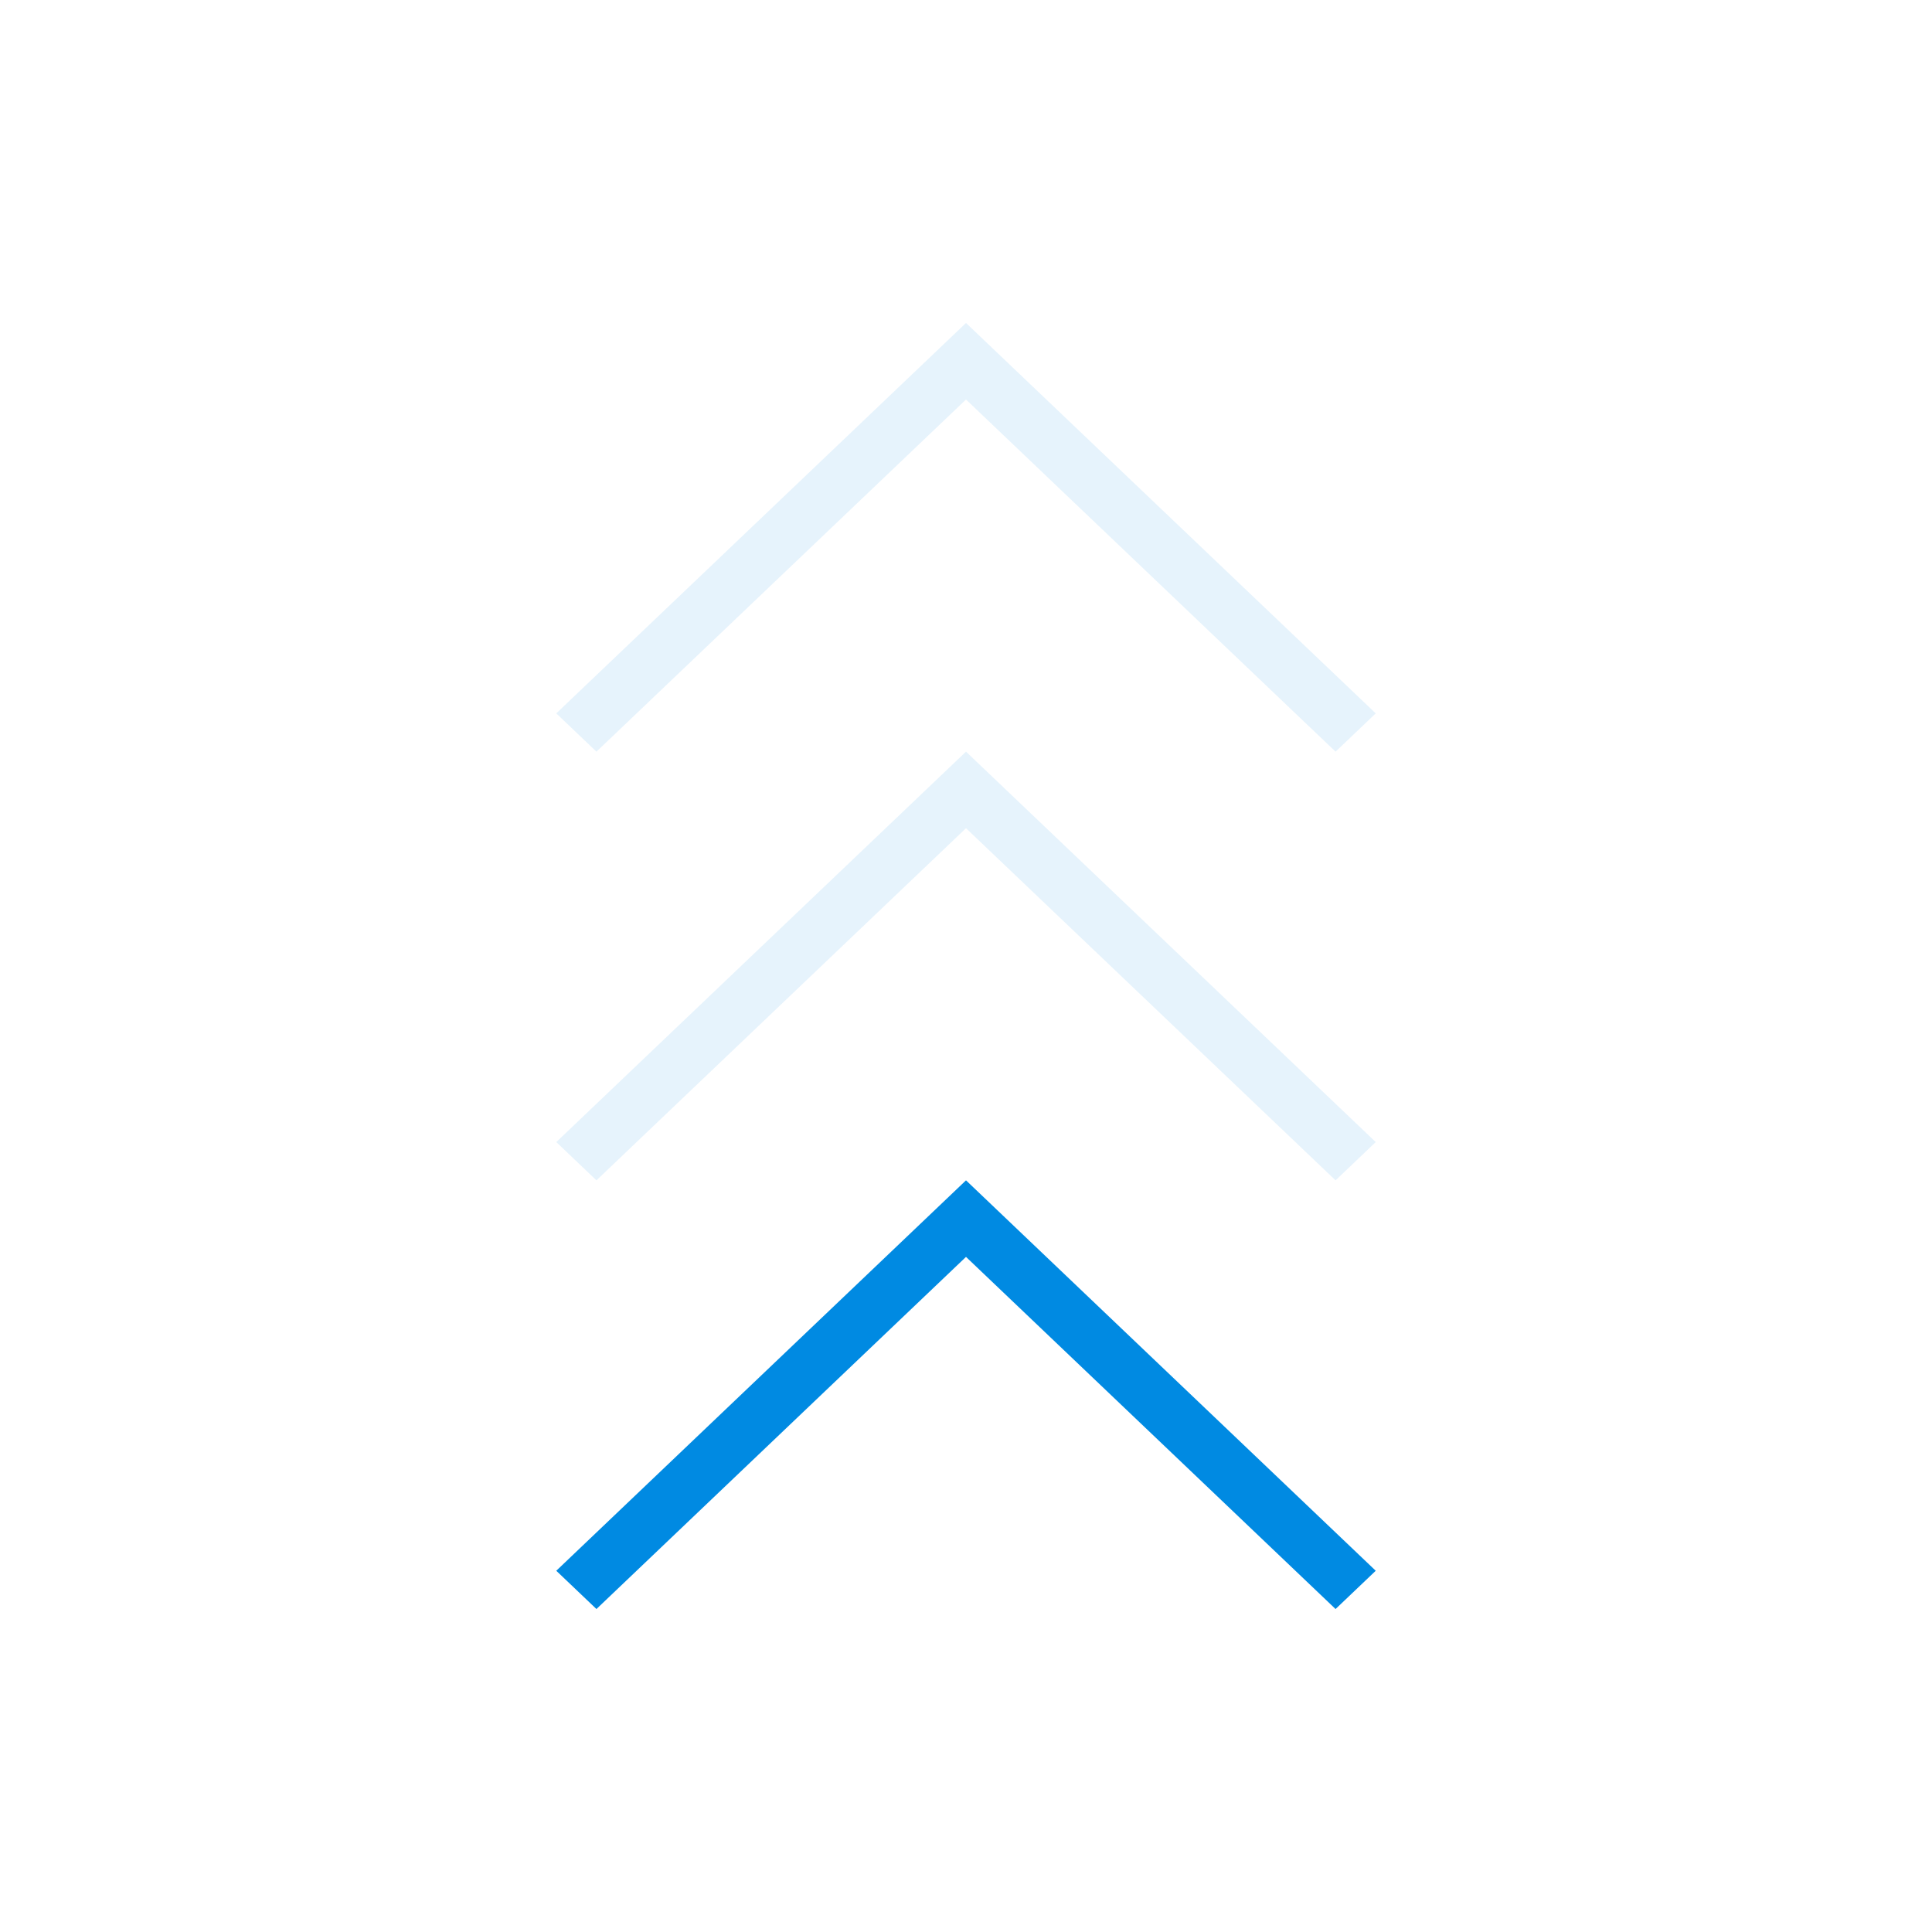 <svg width="500" height="500" viewBox="0 0 500 500" fill="none" xmlns="http://www.w3.org/2000/svg">
  <path opacity="0.1" d="M154.358 194.528L143.963 184.623L250 83.585L356.038 184.623L345.642 194.528L250 103.396L154.358 194.528Z" fill="#008ae2"/>
  <path opacity="0.1" d="M154.358 305.472L143.963 295.566L250 194.528L356.038 295.566L345.642 305.472L250 214.34L154.358 305.472Z" fill="#008ae2"/>
  <path d="M154.358 416.415L143.963 406.509L250 305.472L356.038 406.509L345.642 416.415L250 325.283L154.358 416.415Z" fill="#008ae2"/>
</svg>
